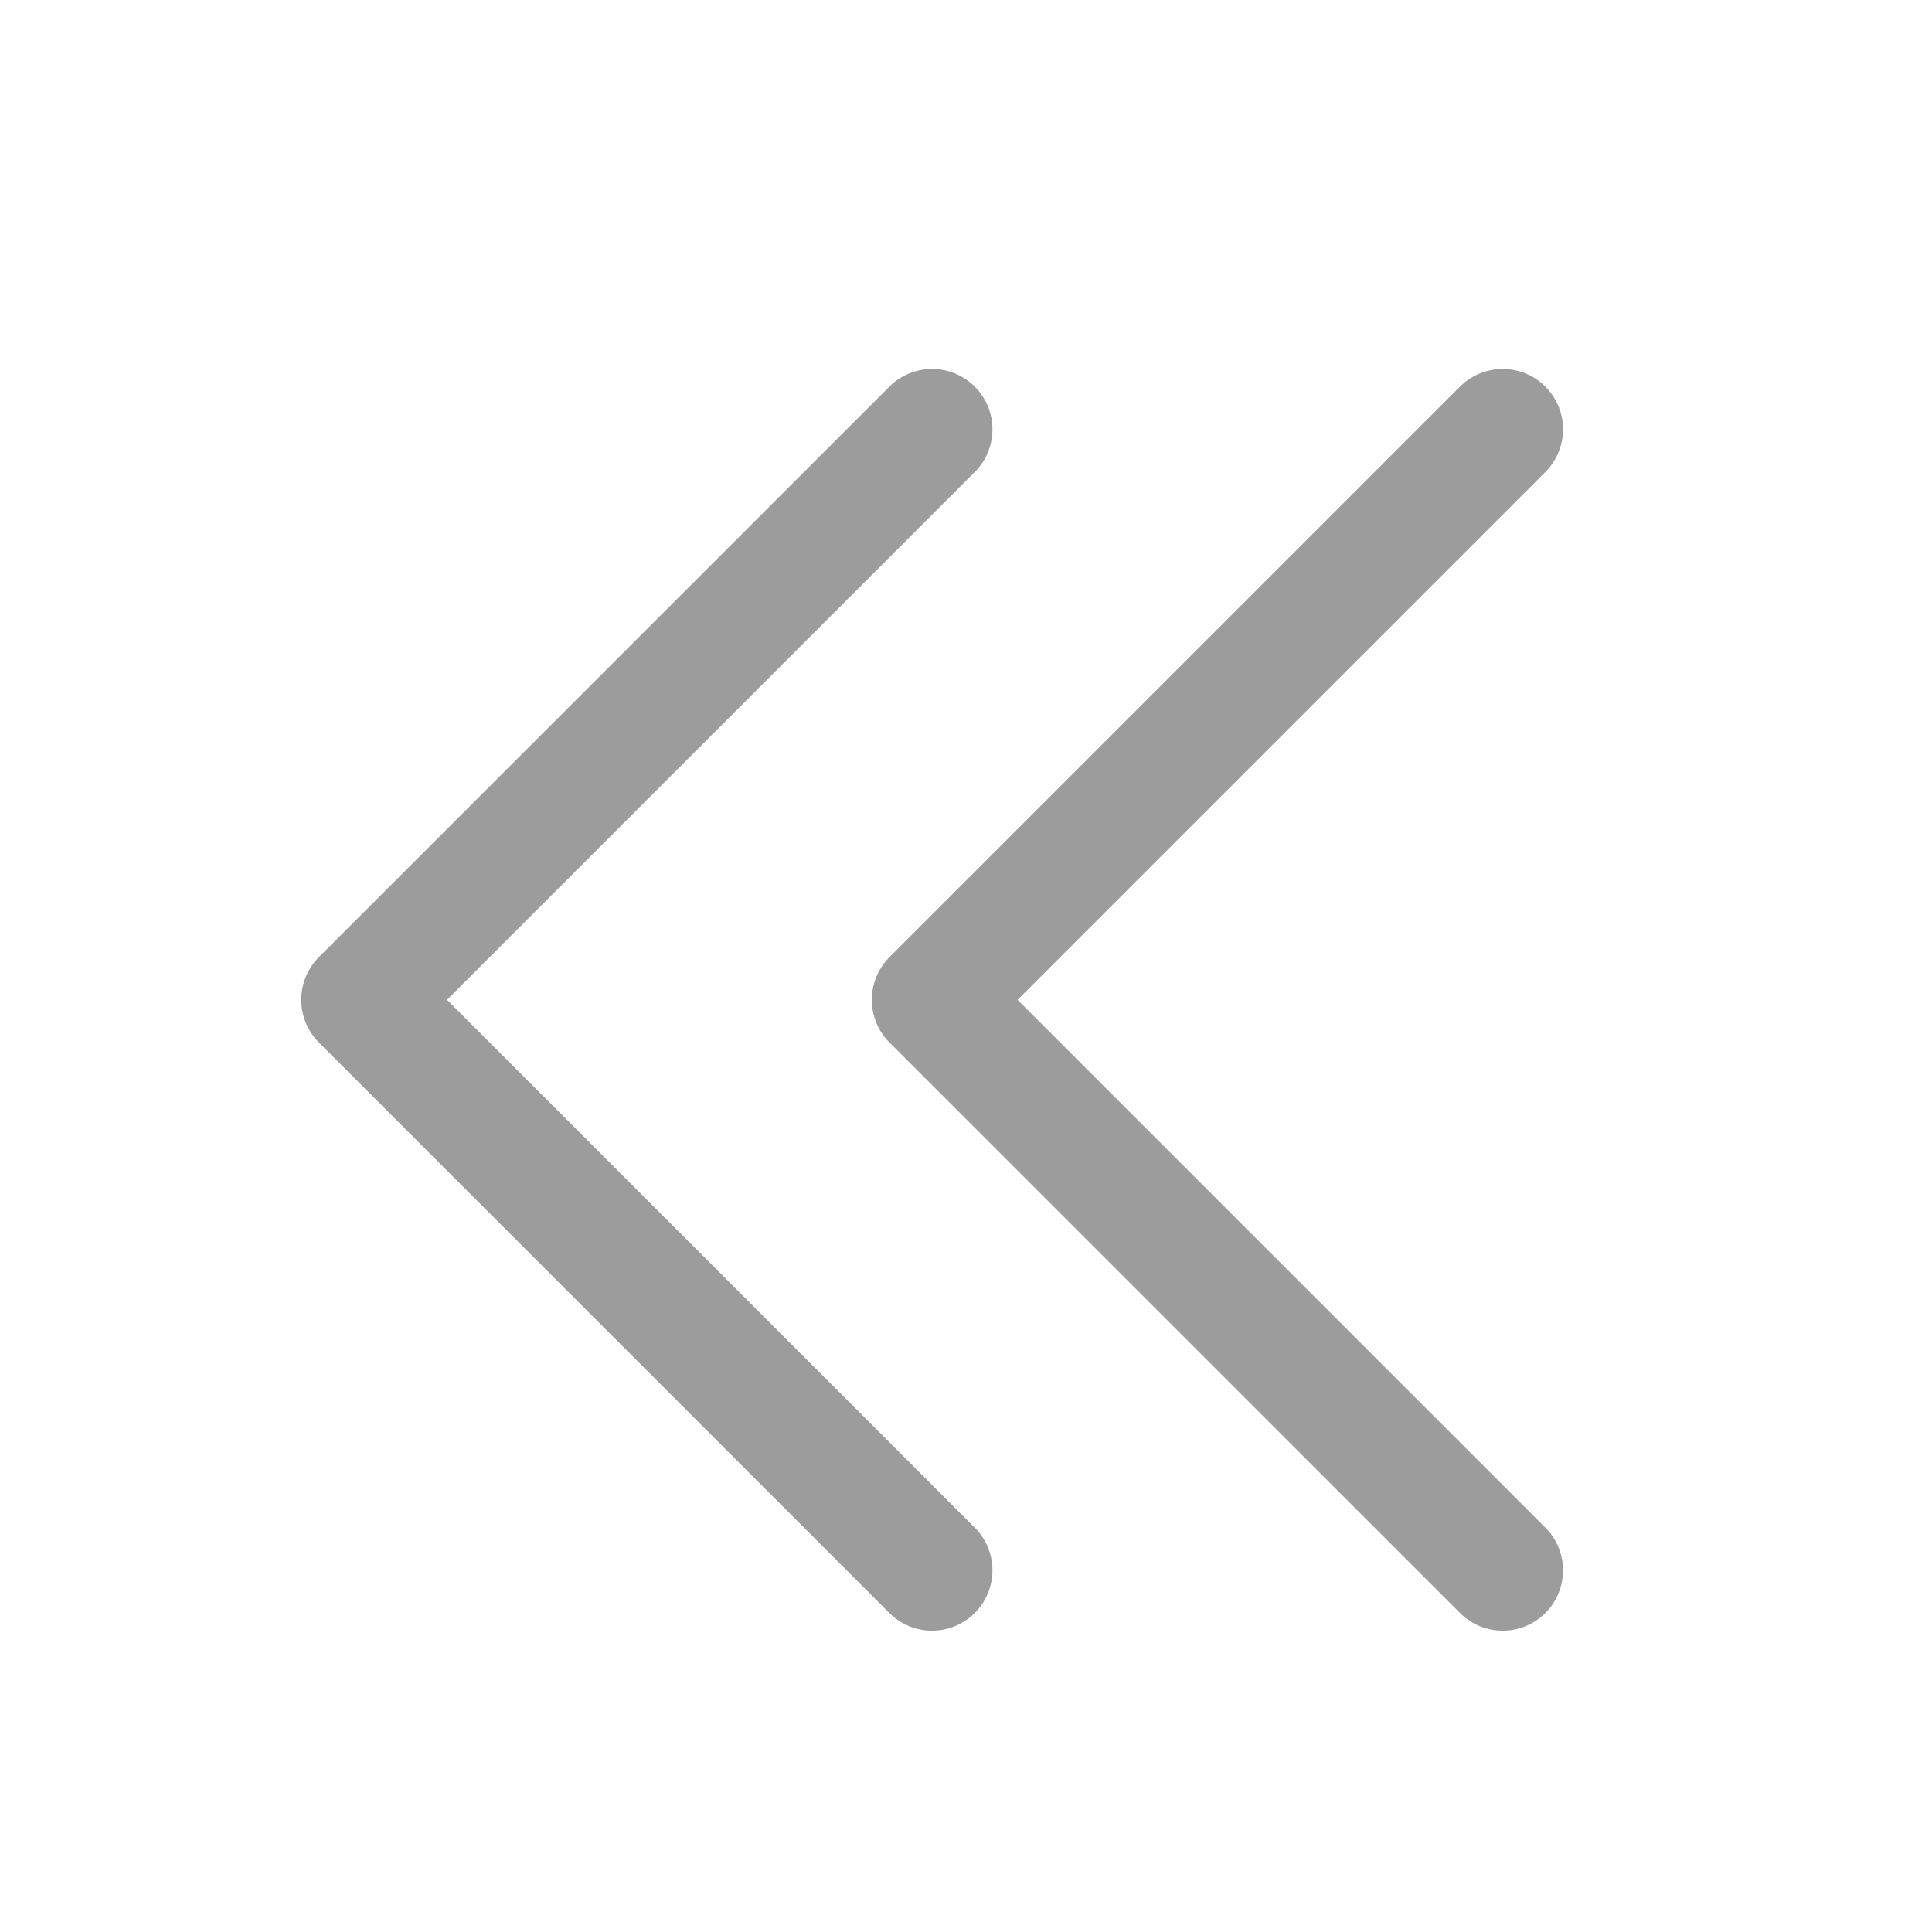 <svg width="18" height="18" viewBox="0 0 18 18" fill="none" xmlns="http://www.w3.org/2000/svg">
<path d="M8.684 4L3.369 9.315L8.684 14.63" stroke="#9C9C9C" stroke-width="1.125" stroke-linecap="round" stroke-linejoin="round"/>
<path d="M14 4L8.685 9.315L14 14.63" stroke="#9C9C9C" stroke-width="1.125" stroke-linecap="round" stroke-linejoin="round"/>
</svg>
